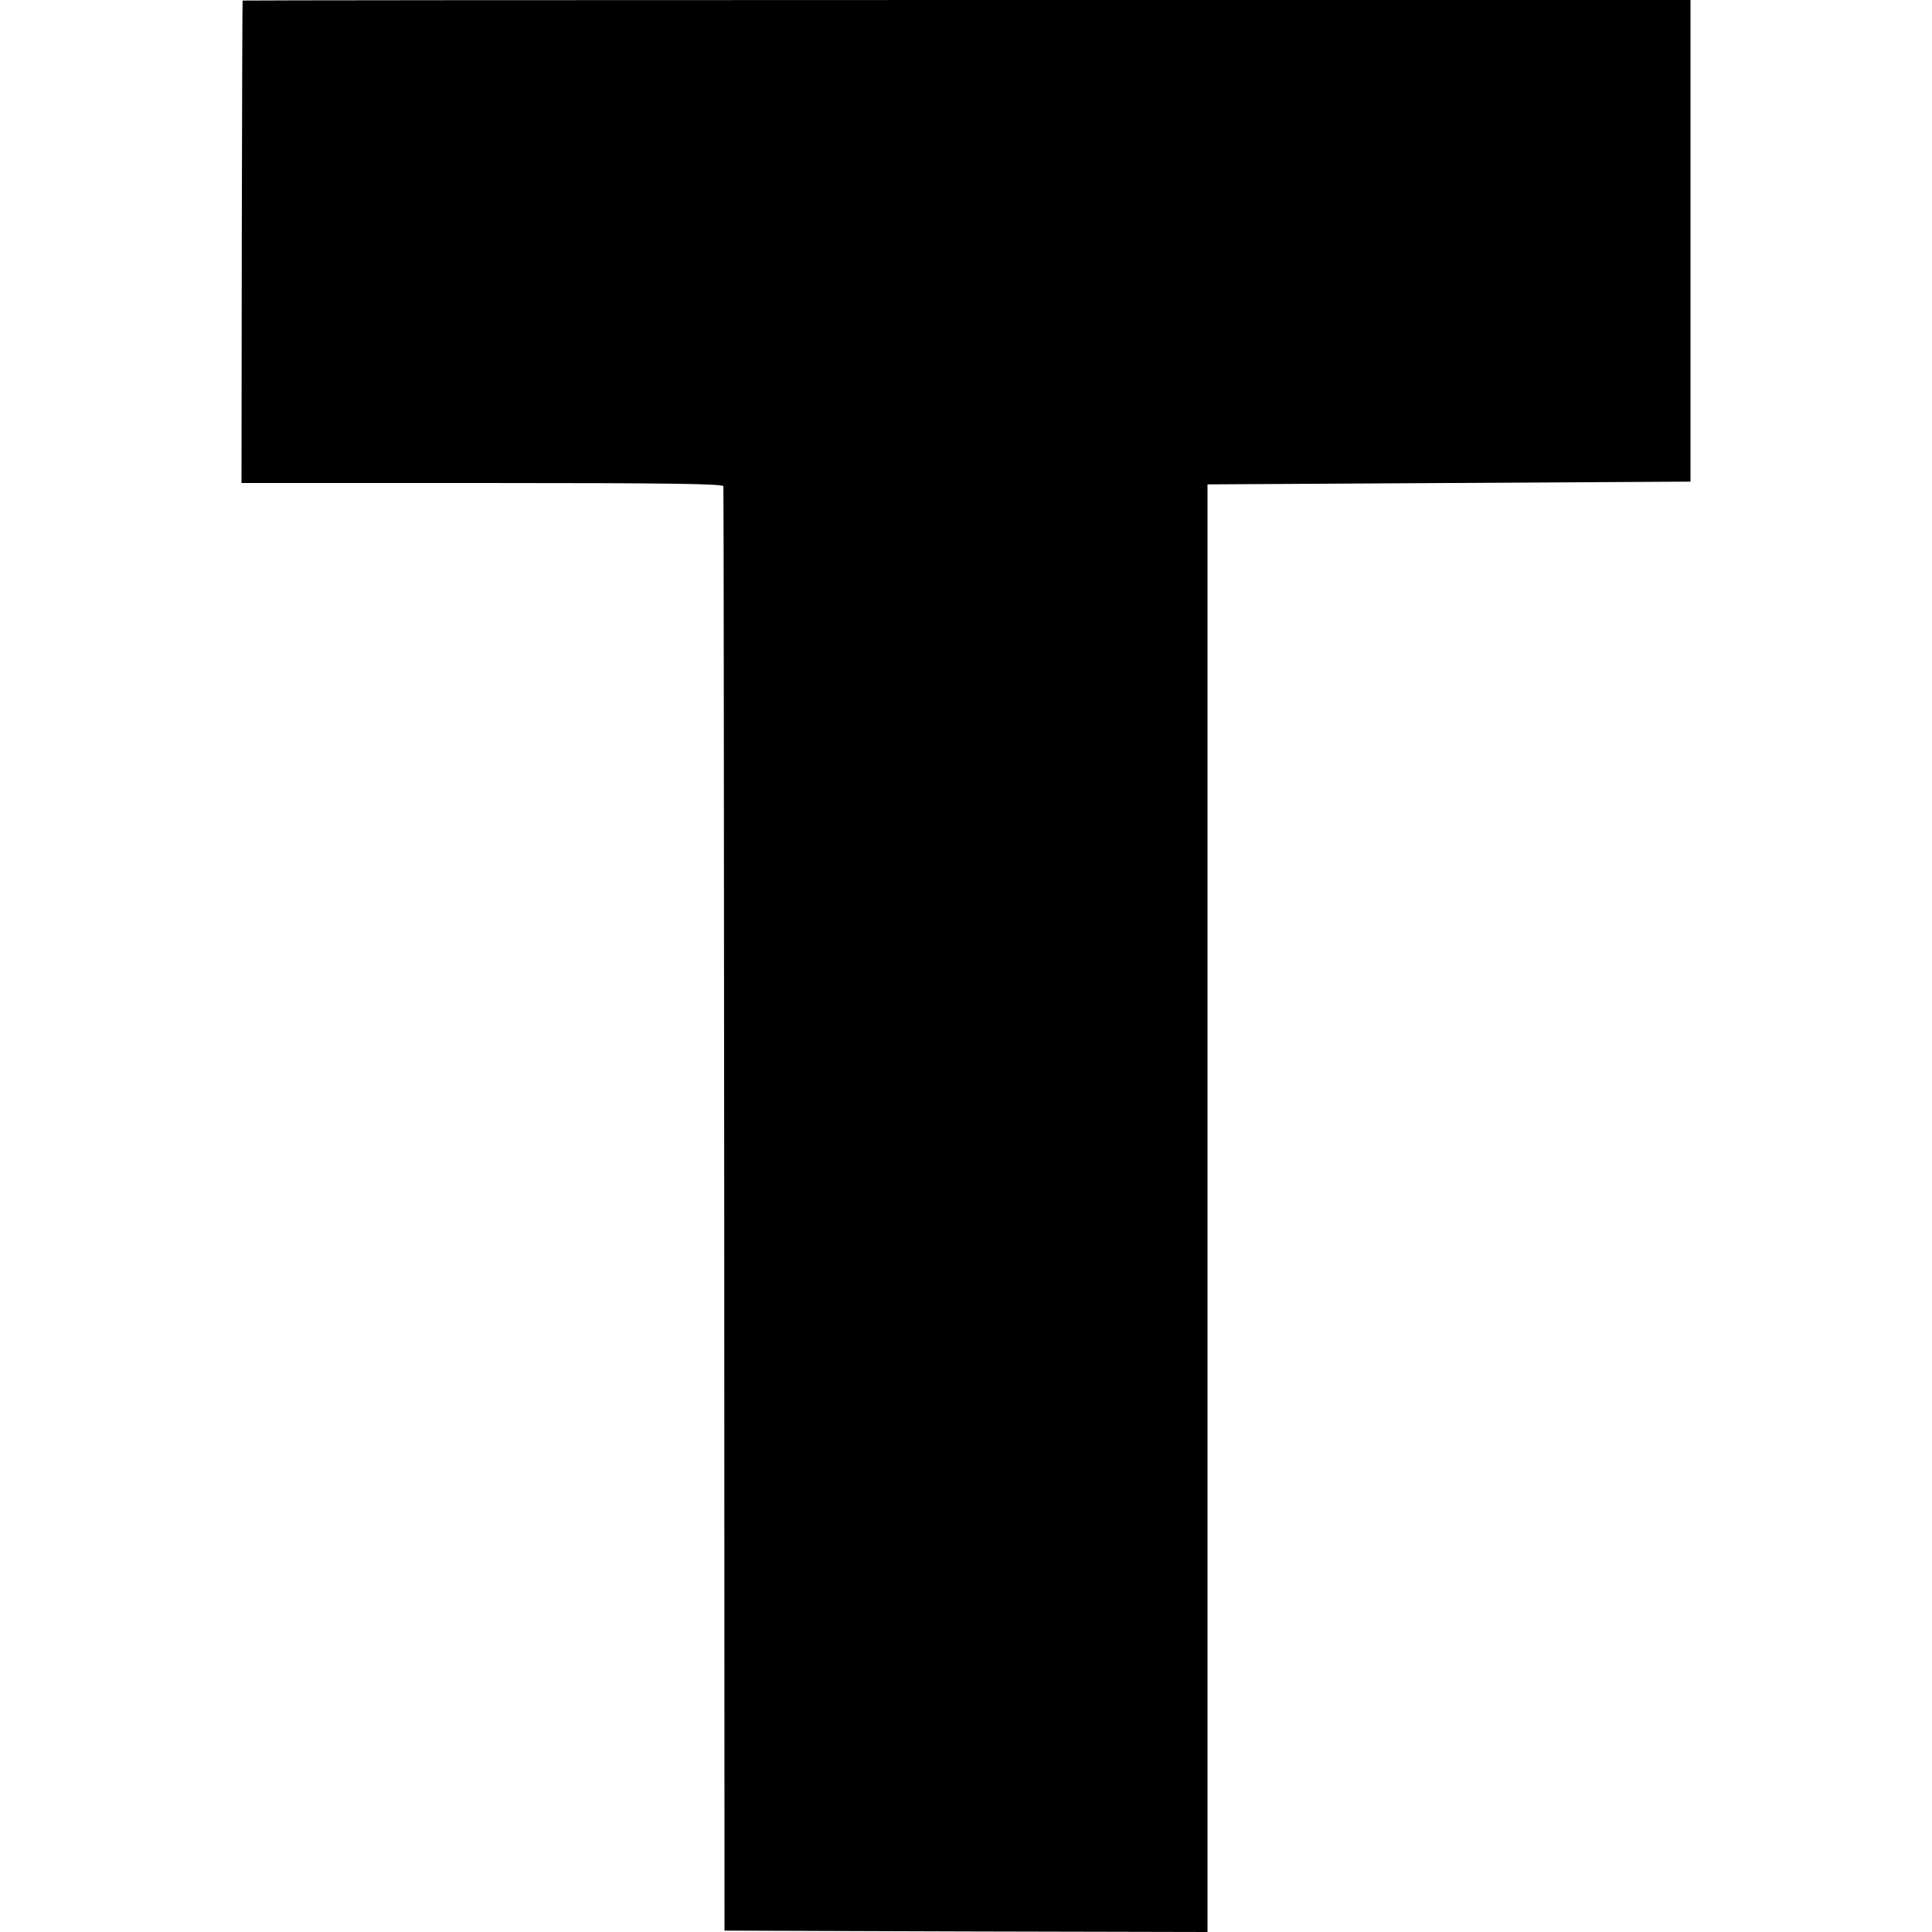 <?xml version="1.0" standalone="no"?>
<!DOCTYPE svg PUBLIC "-//W3C//DTD SVG 20010904//EN"
 "http://www.w3.org/TR/2001/REC-SVG-20010904/DTD/svg10.dtd">
<svg version="1.0" xmlns="http://www.w3.org/2000/svg"
 width="700pt" height="700pt" viewBox="0 0 700 700"
 preserveAspectRatio="xMidYMid meet">
<g transform="translate(0,700) scale(0.1,-0.1)"
fill="#000000" stroke="none">
<path d="M879 6998 c-1 -2 -2 -396 -3 -875 l-1 -873 872 0 c691 0 873 -3 874
-12 1 -7 2 -1187 3 -2623 l1 -2610 875 -3 875 -2 0 2622 0 2623 875 5 875 5 0
873 0 872 -2622 0 c-1443 0 -2624 -1 -2624 -2z"/>
</g>
</svg>
